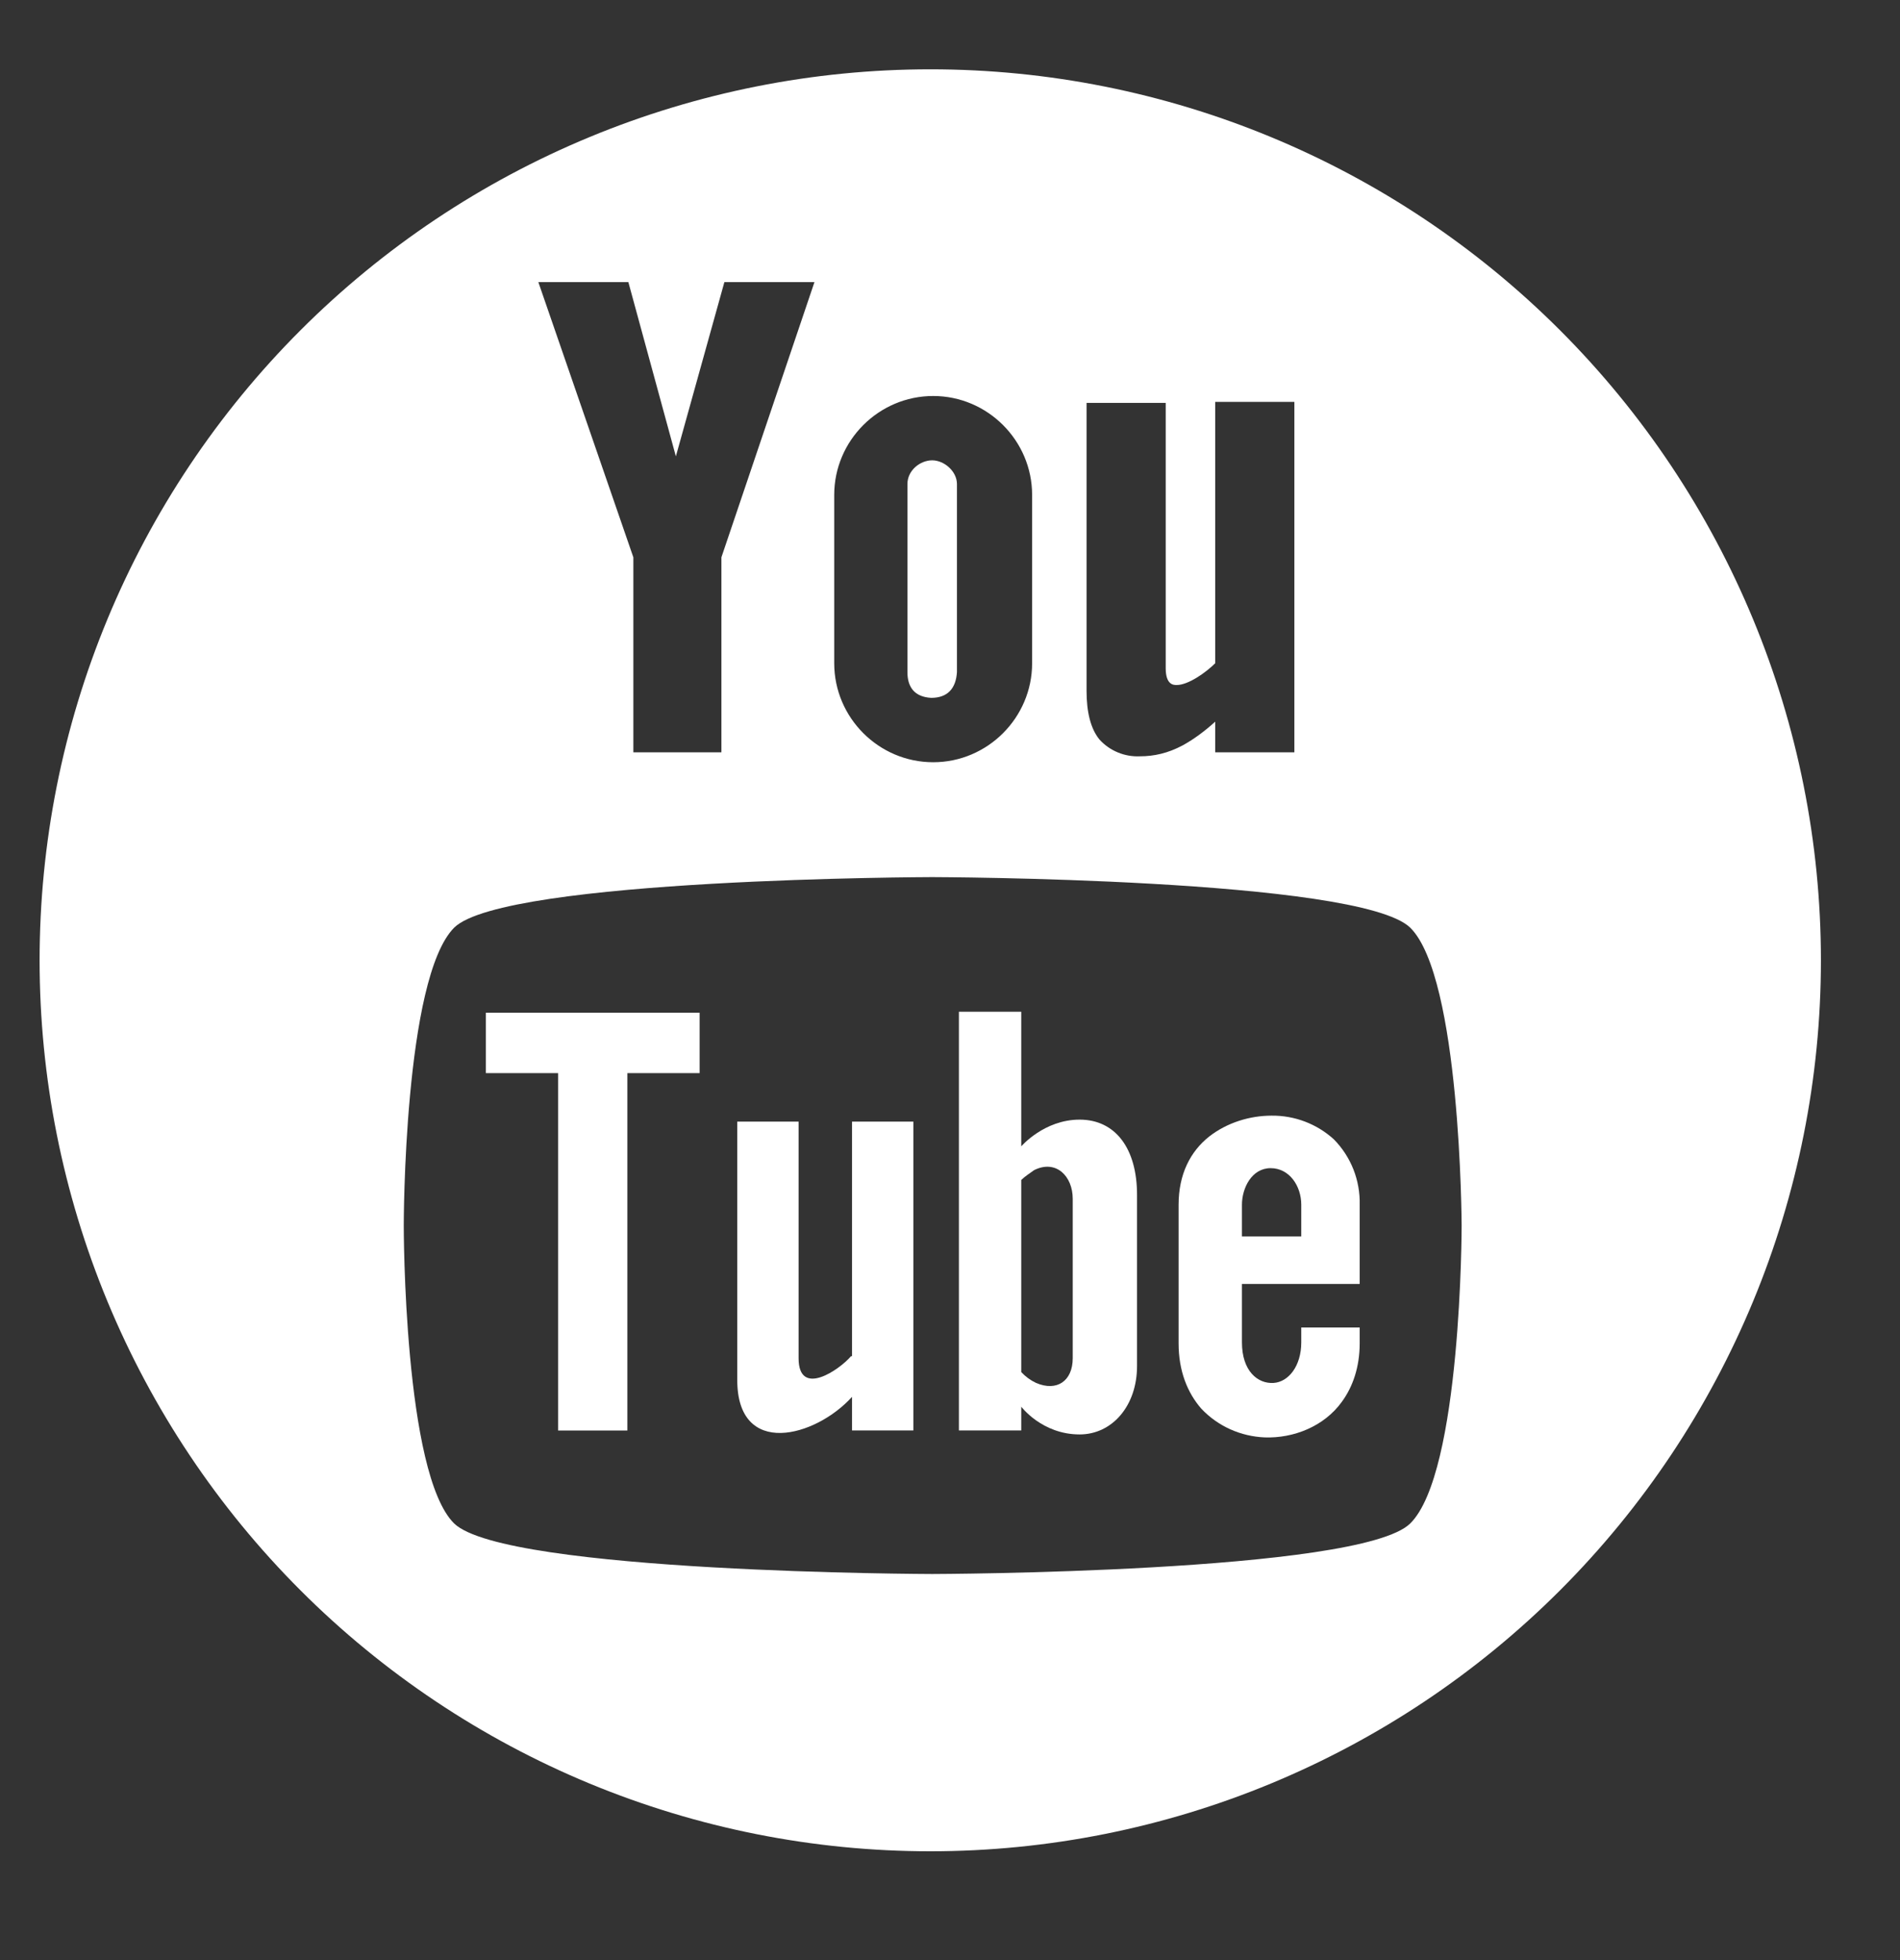 <svg width="32" height="33" viewBox="0 0 32 33" fill="none" xmlns="http://www.w3.org/2000/svg">
<rect x="0" y="0" width="32" height="33" fill="#333333" stroke="none"/>
<path d="M8.183 18.067H9.4V24.084H10.566V18.067H11.783V17.05H8.183V18.067Z" fill="white"/>
<path d="M14.333 22.833C14.133 23.067 13.45 23.533 13.45 22.867V18.883H12.417V23.233C12.417 24.55 13.733 24.2 14.35 23.517V24.083H15.383V18.883H14.35V22.833H14.333Z" fill="white"/>
<path d="M18.183 18.85C17.584 18.85 17.2 19.3 17.2 19.3V17.033H16.15V24.083H17.2V23.683C17.2 23.683 17.55 24.15 18.183 24.15C18.733 24.15 19.15 23.666 19.15 23V20.116C19.15 19.333 18.784 18.85 18.183 18.85ZM18.067 22.866C18.067 23.25 17.8 23.433 17.45 23.283C17.356 23.239 17.271 23.177 17.2 23.1V19.866C17.267 19.8 17.35 19.75 17.417 19.7C17.784 19.517 18.067 19.8 18.067 20.183V22.866Z" fill="white"/>
<path d="M21.916 22.6C21.916 23 21.7 23.267 21.45 23.283C21.183 23.3 20.917 23.083 20.917 22.6V21.617H22.9V20.283C22.905 20.08 22.869 19.878 22.795 19.689C22.72 19.5 22.609 19.328 22.466 19.183C22.18 18.922 21.805 18.779 21.416 18.783C21.05 18.783 20.667 18.9 20.367 19.133C20.05 19.383 19.85 19.767 19.85 20.283V22.617C19.85 23.083 20 23.45 20.233 23.717C20.517 24.017 20.9 24.183 21.3 24.2C21.783 24.217 22.3 24.017 22.6 23.6C22.783 23.35 22.9 23.017 22.9 22.617V22.35H21.916V22.6ZM20.917 20.283C20.917 20 21.083 19.667 21.4 19.667C21.716 19.667 21.916 19.967 21.916 20.283V20.817H20.917V20.283Z" fill="white"/>
<path d="M15.667 1.167C13.697 1.167 11.746 1.555 9.926 2.309C8.106 3.063 6.453 4.168 5.06 5.561C3.667 6.954 2.562 8.608 1.808 10.428C1.054 12.248 0.667 14.198 0.667 16.168C0.667 18.138 1.055 20.089 1.809 21.909C2.563 23.729 3.668 25.382 5.061 26.775C6.454 28.168 8.108 29.273 9.928 30.027C11.748 30.78 13.698 31.168 15.668 31.168C19.647 31.168 23.462 29.587 26.275 26.774C29.088 23.961 30.669 20.145 30.668 16.166C30.668 12.188 29.087 8.373 26.274 5.56C23.461 2.747 19.645 1.166 15.667 1.167ZM18.3 6.783H19.633V11.25C19.633 11.533 19.767 11.533 19.817 11.533C20.017 11.533 20.317 11.316 20.467 11.166V6.766H21.8V12.666H20.467V12.15C20.283 12.316 20.1 12.45 19.917 12.55C19.667 12.683 19.433 12.733 19.2 12.733C19.072 12.739 18.945 12.717 18.827 12.668C18.708 12.619 18.603 12.545 18.517 12.45C18.367 12.267 18.3 11.983 18.3 11.633V6.783ZM14.05 8.333C14.05 7.417 14.8 6.667 15.717 6.667C16.633 6.667 17.383 7.417 17.383 8.333V11.166C17.383 12.083 16.633 12.833 15.717 12.833C14.8 12.833 14.05 12.083 14.05 11.166V8.333ZM10.583 4.75L11.383 7.683L12.2 4.75H13.717L12.15 9.383V12.666H10.667V9.383L9.067 4.75H10.583ZM23.75 25.65C22.9 26.483 15.7 26.5 15.7 26.5C15.7 26.5 8.517 26.483 7.65 25.65C6.8 24.817 6.8 20.666 6.8 20.633C6.8 20.616 6.8 16.466 7.65 15.617C8.5 14.783 15.7 14.767 15.7 14.767C15.7 14.767 22.883 14.783 23.75 15.617C24.6 16.45 24.617 20.6 24.617 20.633C24.617 20.633 24.617 24.8 23.75 25.65Z" fill="white"/>
<path d="M15.683 11.749C15.967 11.749 16.1 11.583 16.117 11.316V8.15C16.117 7.933 15.9 7.75 15.7 7.75C15.5 7.75 15.283 7.916 15.283 8.15V11.316C15.283 11.566 15.4 11.733 15.683 11.749Z" fill="white"/>
</svg>
